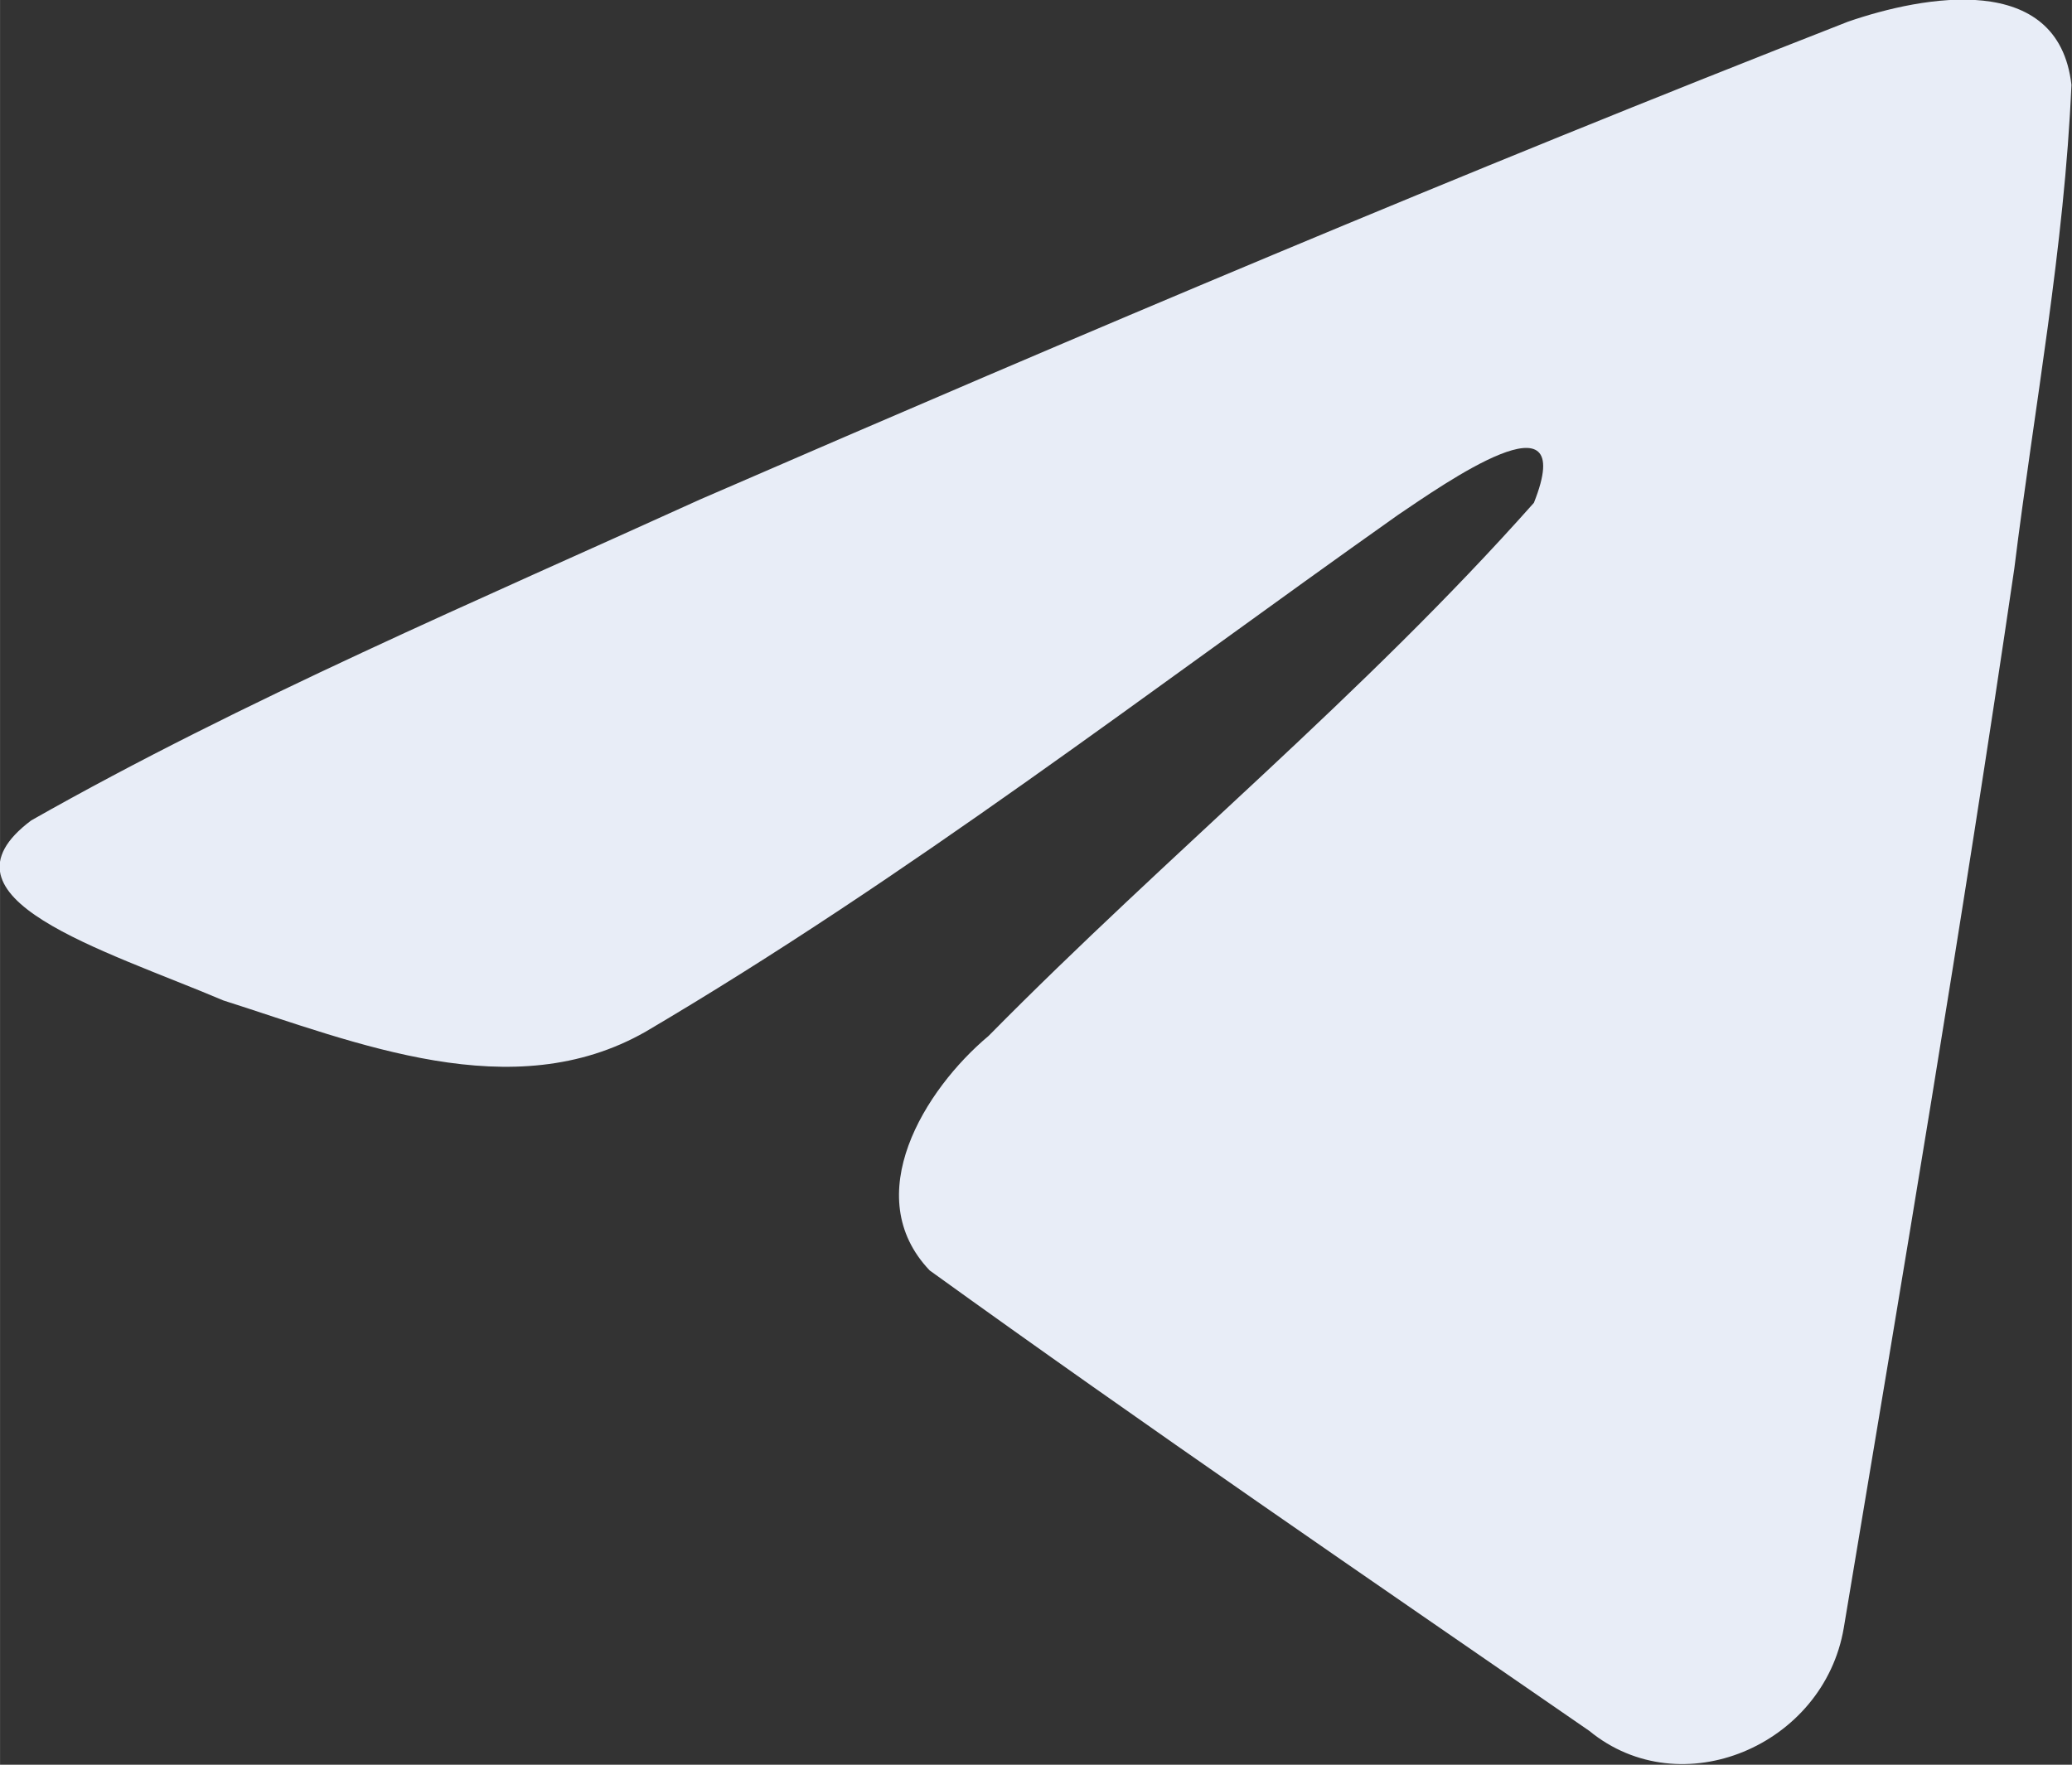 <svg width="23.937" height="20.391" viewBox="0 0 23.936 20.391" fill="none" xmlns="http://www.w3.org/2000/svg" xmlns:xlink="http://www.w3.org/1999/xlink">
	<rect x="0" y="0" width="23.936" height="20.391" fill="#333333" stroke="none"/>
	<desc>
			Created with Pixso.
	</desc>
	<defs/>
	<path id="Vector" d="M0.36 9.48C2.81 8.09 5.54 6.93 8.09 5.77C12.49 3.86 16.9 1.99 21.35 0.25C22.22 -0.05 23.78 -0.34 23.93 0.98C23.85 2.85 23.5 4.71 23.27 6.57C22.67 10.66 21.98 14.74 21.3 18.81C21.07 20.17 19.42 20.87 18.36 20C15.81 18.24 13.25 16.49 10.74 14.68C9.92 13.82 10.68 12.59 11.42 11.97C13.51 9.85 15.73 8.05 17.72 5.81C18.25 4.48 16.67 5.6 16.15 5.95C13.28 7.98 10.48 10.14 7.46 11.92C5.92 12.8 4.12 12.05 2.58 11.56C1.19 10.97 -0.84 10.38 0.36 9.48Z" fill="#E8EDF7" fill-opacity="1" fill-rule="nonzero"/>
</svg>
